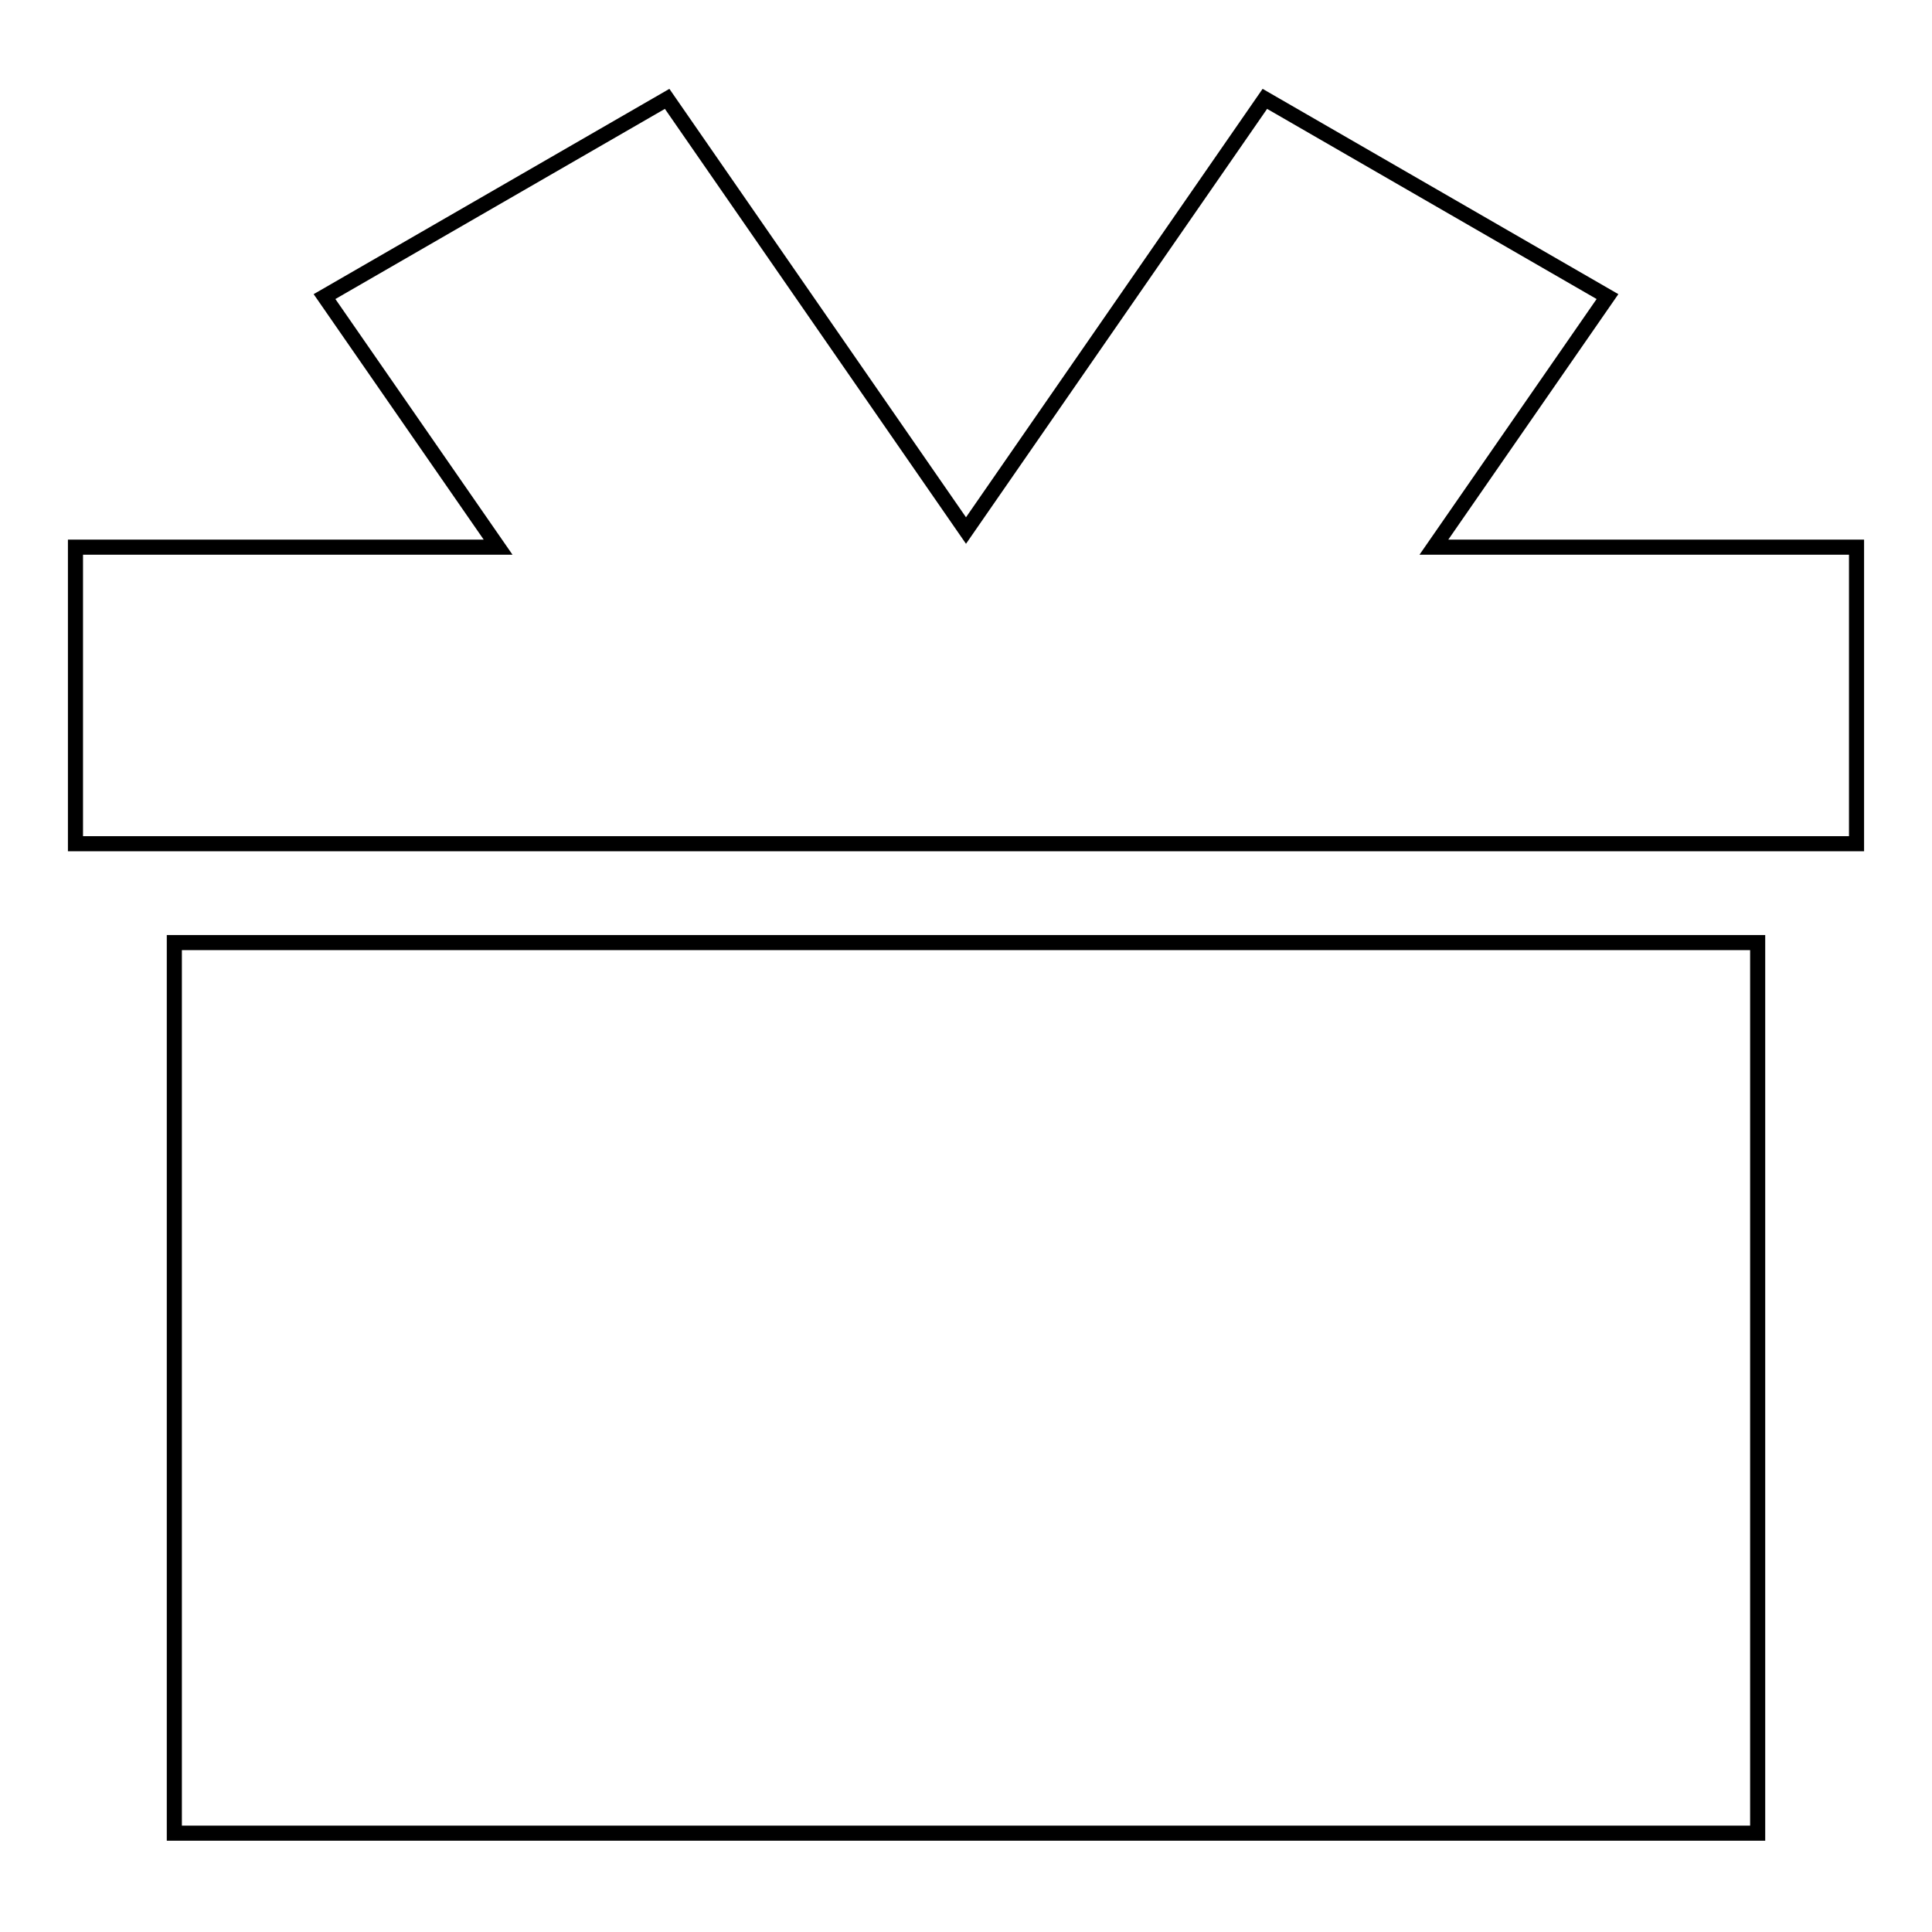 <?xml version="1.0" encoding="utf-8"?>
<!-- Svg Vector Icons : http://www.onlinewebfonts.com/icon -->
<!DOCTYPE svg PUBLIC "-//W3C//DTD SVG 1.1//EN" "http://www.w3.org/Graphics/SVG/1.1/DTD/svg11.dtd">
<svg version="1.1" xmlns="http://www.w3.org/2000/svg" xmlns:xlink="http://www.w3.org/1999/xlink" x="0px" y="0px" viewBox="0 0 256 256" enable-background="new 0 0 256 256" xml:space="preserve">
<g> <path stroke-width="2" fill-opacity="0" stroke="#000000"  d="M246,111.8H10V72.5h56L43,39.3l45.4-26.2L128,70.3l39.6-57.2L213,39.3L190,72.5h56V111.8z M232.9,242.9 H23.1v-118h209.8V242.9z"/></g>
</svg>